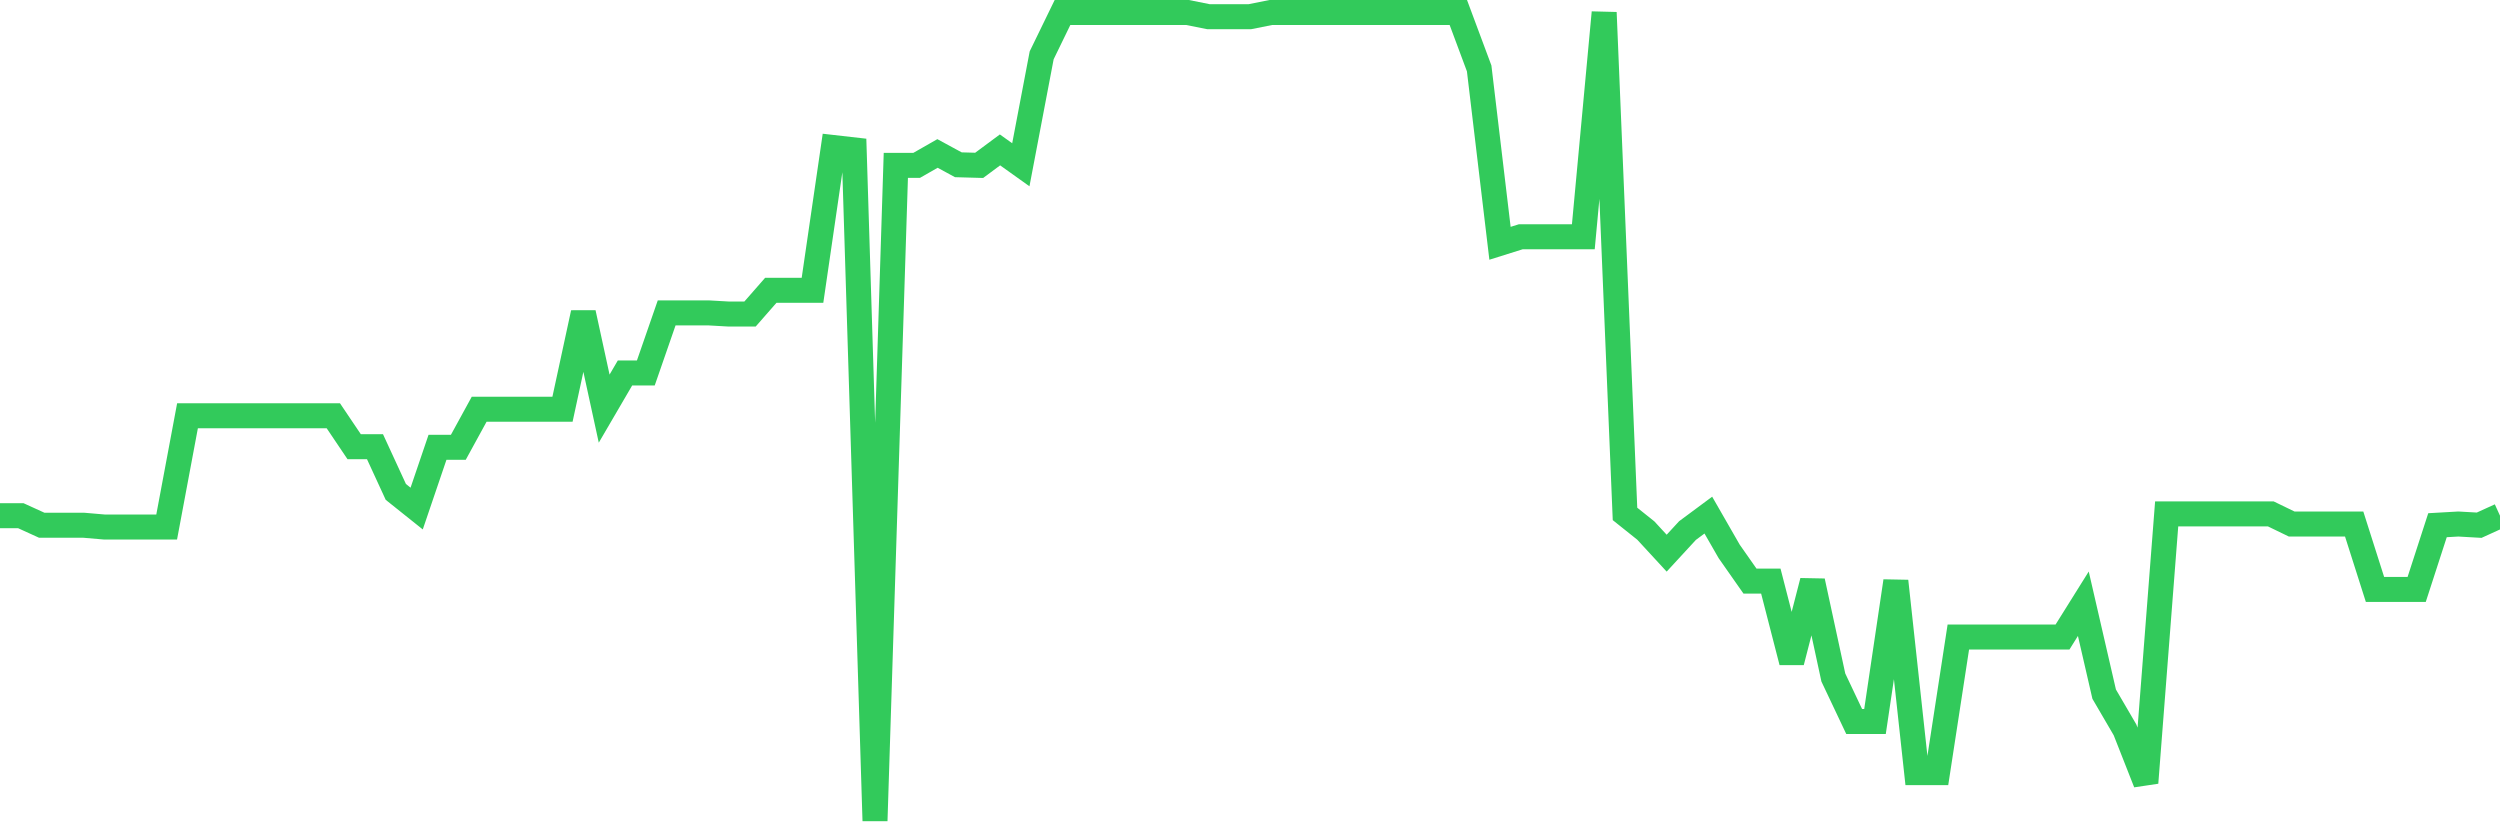 <svg
  xmlns="http://www.w3.org/2000/svg"
  xmlns:xlink="http://www.w3.org/1999/xlink"
  width="120"
  height="40"
  viewBox="0 0 120 40"
  preserveAspectRatio="none"
>
  <polyline
    points="0,24.754 1,24.754 2,25.21 3,25.21 4,25.21 5,25.296 6,25.296 7,25.296 8,25.296 9,19.957 10,19.957 11,19.957 12,19.957 13,19.957 14,19.957 15,19.957 16,19.957 17,21.442 18,21.442 19,23.612 20,24.411 21,21.47 22,21.47 23,19.643 24,19.643 25,19.643 26,19.643 27,19.643 28,15.018 29,19.615 30,17.902 31,17.902 32,15.018 33,15.018 34,15.018 35,15.075 36,15.075 37,13.933 38,13.933 39,13.933 40,7.081 41,7.195 42,39.4 43,7.937 44,7.937 45,7.366 46,7.909 47,7.937 48,7.195 49,7.909 50,2.656 51,0.6 52,0.6 53,0.6 54,0.6 55,0.6 56,0.6 57,0.6 58,0.8 59,0.8 60,0.8 61,0.6 62,0.6 63,0.6 64,0.6 65,0.6 66,0.6 67,0.6 68,0.6 69,0.6 70,0.6 71,3.284 72,11.678 73,11.364 74,11.364 75,11.364 76,11.364 77,0.6 78,24.668 79,25.467 80,26.552 81,25.467 82,24.725 83,26.467 84,27.894 85,27.894 86,31.777 87,27.894 88,32.519 89,34.632 90,34.632 91,27.894 92,37.087 93,37.087 94,30.578 95,30.578 96,30.578 97,30.578 98,30.578 99,30.578 100,28.979 101,33.319 102,35.032 103,37.573 104,24.668 105,24.668 106,24.668 107,24.668 108,24.668 109,24.668 110,25.153 111,25.153 112,25.153 113,25.153 114,28.294 115,28.294 116,28.294 117,25.21 118,25.153 119,25.21 120,24.754"
    fill="none"
    stroke="#32ca5b"
    stroke-width="1.2"
  >
  </polyline>
</svg>